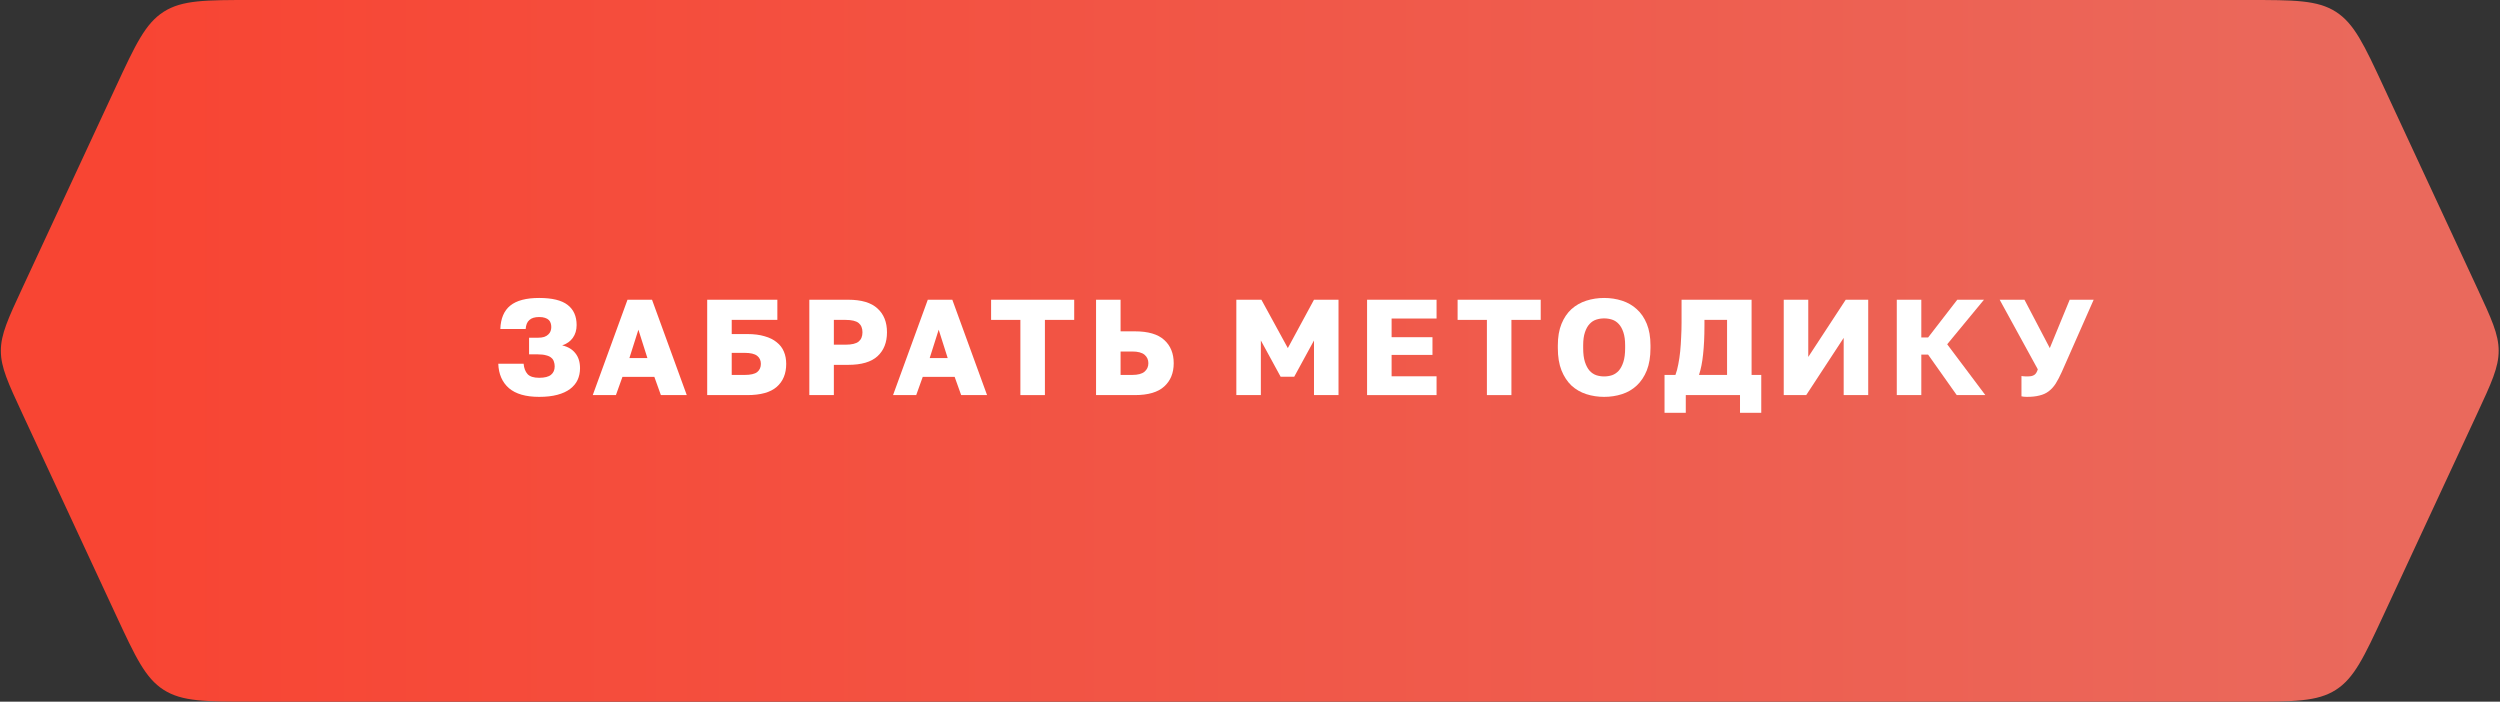 <?xml version="1.0" encoding="UTF-8"?> <svg xmlns="http://www.w3.org/2000/svg" width="367" height="103" viewBox="0 0 367 103" fill="none"><rect x="0" y="0" width="367" height="103" fill="#333333" stroke="none"/><path d="M349.913 90.273C347.039 96.456 345.602 99.547 342.896 101.274C340.19 103 336.781 103 329.963 103H36.967C30.148 103 26.739 103 24.033 101.274C21.327 99.547 19.89 96.456 17.016 90.273L3.305 60.773C1.185 56.212 0.125 53.931 0.125 51.5C0.125 49.069 1.185 46.788 3.305 42.227L17.016 12.727C19.89 6.544 21.327 3.453 24.033 1.726C26.739 0 30.148 0 36.967 0H329.963C336.781 0 340.19 0 342.896 1.726C345.602 3.453 347.039 6.544 349.913 12.727L363.624 42.227C365.744 46.788 366.804 49.069 366.804 51.5C366.804 53.931 365.744 56.212 363.624 60.773L349.913 90.273Z" fill="url(#paint0_linear_564_1039)"></path><path d="M79.148 58.26C77.188 58.26 75.708 57.834 74.708 56.98C73.722 56.114 73.202 54.92 73.148 53.4H76.868C76.922 54.04 77.115 54.547 77.448 54.92C77.782 55.28 78.348 55.46 79.148 55.46C79.948 55.46 80.528 55.314 80.888 55.02C81.248 54.727 81.428 54.314 81.428 53.78C81.428 53.527 81.388 53.294 81.308 53.08C81.242 52.854 81.115 52.667 80.928 52.52C80.755 52.36 80.502 52.24 80.168 52.16C79.848 52.067 79.442 52.02 78.948 52.02H77.668V49.58H78.948C79.322 49.58 79.635 49.54 79.888 49.46C80.142 49.367 80.342 49.247 80.488 49.1C80.648 48.954 80.762 48.787 80.828 48.6C80.895 48.414 80.928 48.22 80.928 48.02C80.928 47.82 80.902 47.634 80.848 47.46C80.795 47.274 80.702 47.114 80.568 46.98C80.435 46.847 80.248 46.74 80.008 46.66C79.782 46.58 79.495 46.54 79.148 46.54C78.508 46.54 78.028 46.687 77.708 46.98C77.388 47.26 77.208 47.7 77.168 48.3H73.448C73.502 46.754 73.988 45.607 74.908 44.86C75.828 44.114 77.242 43.74 79.148 43.74C81.055 43.74 82.448 44.08 83.328 44.76C84.208 45.44 84.648 46.427 84.648 47.72C84.648 48.454 84.462 49.08 84.088 49.6C83.728 50.107 83.208 50.474 82.528 50.7C83.382 50.9 84.028 51.287 84.468 51.86C84.922 52.42 85.148 53.154 85.148 54.06C85.148 54.687 85.028 55.26 84.788 55.78C84.548 56.287 84.182 56.727 83.688 57.1C83.195 57.474 82.568 57.76 81.808 57.96C81.062 58.16 80.175 58.26 79.148 58.26Z" fill="white"></path><path d="M96.057 55.32H91.377L90.417 58H87.017L92.117 44H95.717L100.817 58H97.017L96.057 55.32ZM92.397 52.56H95.037L93.717 48.4L92.397 52.56Z" fill="white"></path><path d="M103.816 44H114.116V46.96H107.416V49.04H109.716C110.69 49.04 111.53 49.147 112.236 49.36C112.956 49.56 113.55 49.854 114.016 50.24C114.496 50.614 114.85 51.074 115.076 51.62C115.303 52.154 115.416 52.754 115.416 53.42C115.416 54.86 114.95 55.987 114.016 56.8C113.096 57.6 111.663 58 109.716 58H103.816V44ZM109.316 55.04C110.183 55.04 110.796 54.9 111.156 54.62C111.516 54.327 111.696 53.927 111.696 53.42C111.696 52.914 111.516 52.52 111.156 52.24C110.796 51.947 110.183 51.8 109.316 51.8H107.416V55.04H109.316Z" fill="white"></path><path d="M118.81 44H124.51C126.457 44 127.89 44.427 128.81 45.28C129.743 46.12 130.21 47.287 130.21 48.78C130.21 50.274 129.743 51.447 128.81 52.3C127.89 53.14 126.457 53.56 124.51 53.56H122.41V58H118.81V44ZM124.11 50.6C125.03 50.6 125.677 50.447 126.05 50.14C126.423 49.834 126.61 49.38 126.61 48.78C126.61 48.18 126.423 47.727 126.05 47.42C125.677 47.114 125.03 46.96 124.11 46.96H122.41V50.6H124.11Z" fill="white"></path><path d="M140.14 55.32H135.46L134.5 58H131.1L136.2 44H139.8L144.9 58H141.1L140.14 55.32ZM136.48 52.56H139.12L137.8 48.4L136.48 52.56Z" fill="white"></path><path d="M149.793 46.96H145.493V44H157.693V46.96H153.393V58H149.793V46.96Z" fill="white"></path><path d="M160.901 44H164.501V48.64H166.601C168.547 48.64 169.981 49.06 170.901 49.9C171.834 50.74 172.301 51.88 172.301 53.32C172.301 54.76 171.834 55.9 170.901 56.74C169.981 57.58 168.547 58 166.601 58H160.901V44ZM166.201 55.04C167.041 55.04 167.647 54.88 168.021 54.56C168.394 54.24 168.581 53.827 168.581 53.32C168.581 52.814 168.394 52.4 168.021 52.08C167.647 51.76 167.041 51.6 166.201 51.6H164.501V55.04H166.201Z" fill="white"></path><path d="M181.494 44H185.174L189.054 51.1L192.894 44H196.494V58H192.894V49.98L189.994 55.3H187.994L185.094 49.98V58H181.494V44Z" fill="white"></path><path d="M200.687 44H210.887V46.76H204.287V49.5H210.287V52.1H204.287V55.24H210.887V58H200.687V44Z" fill="white"></path><path d="M218.277 46.96H213.977V44H226.177V46.96H221.877V58H218.277V46.96Z" fill="white"></path><path d="M235.49 58.26C234.57 58.26 233.697 58.127 232.87 57.86C232.043 57.594 231.316 57.174 230.69 56.6C230.077 56.014 229.59 55.274 229.23 54.38C228.87 53.474 228.69 52.38 228.69 51.1V50.7C228.69 49.474 228.87 48.42 229.23 47.54C229.59 46.66 230.077 45.94 230.69 45.38C231.316 44.82 232.043 44.407 232.87 44.14C233.697 43.874 234.57 43.74 235.49 43.74C236.41 43.74 237.283 43.874 238.11 44.14C238.936 44.407 239.657 44.82 240.27 45.38C240.896 45.94 241.39 46.66 241.75 47.54C242.11 48.42 242.29 49.474 242.29 50.7V51.1C242.29 52.38 242.11 53.474 241.75 54.38C241.39 55.274 240.896 56.014 240.27 56.6C239.657 57.174 238.936 57.594 238.11 57.86C237.283 58.127 236.41 58.26 235.49 58.26ZM235.49 55.26C235.89 55.26 236.277 55.2 236.65 55.08C237.023 54.947 237.35 54.727 237.63 54.42C237.91 54.1 238.137 53.674 238.31 53.14C238.483 52.607 238.57 51.927 238.57 51.1V50.7C238.57 49.927 238.483 49.287 238.31 48.78C238.137 48.26 237.91 47.854 237.63 47.56C237.35 47.254 237.023 47.04 236.65 46.92C236.277 46.8 235.89 46.74 235.49 46.74C235.09 46.74 234.703 46.8 234.33 46.92C233.956 47.04 233.63 47.254 233.35 47.56C233.07 47.854 232.843 48.26 232.67 48.78C232.497 49.287 232.41 49.927 232.41 50.7V51.1C232.41 51.927 232.497 52.607 232.67 53.14C232.843 53.674 233.07 54.1 233.35 54.42C233.63 54.727 233.956 54.947 234.33 55.08C234.703 55.2 235.09 55.26 235.49 55.26Z" fill="white"></path><path d="M244.353 55.04H245.953C246.126 54.587 246.266 54.067 246.373 53.48C246.493 52.88 246.586 52.247 246.653 51.58C246.72 50.9 246.766 50.207 246.793 49.5C246.833 48.78 246.853 48.08 246.853 47.4V44H257.133V55.04H258.553V60.6H255.433V58H247.473V60.6H244.353V55.04ZM253.533 55.04V46.96H250.213V47.8C250.213 49.427 250.146 50.834 250.013 52.02C249.893 53.194 249.693 54.2 249.413 55.04H253.533Z" fill="white"></path><path d="M261.853 44H265.453V52.4L270.953 44H274.253V58H270.653V49.6L265.153 58H261.853V44Z" fill="white"></path><path d="M278.448 44H282.048V49.54H283.048L287.328 44H291.248L285.848 50.54L291.448 58H287.248L283.048 52.06H282.048V58H278.448V44Z" fill="white"></path><path d="M297.551 58.26C297.404 58.26 297.257 58.254 297.111 58.24C296.977 58.227 296.857 58.207 296.751 58.18V55.2C296.857 55.214 296.964 55.227 297.071 55.24C297.177 55.254 297.304 55.26 297.451 55.26C297.744 55.26 297.984 55.247 298.171 55.22C298.357 55.18 298.511 55.12 298.631 55.04C298.751 54.96 298.851 54.854 298.931 54.72C299.011 54.587 299.084 54.42 299.151 54.22L293.551 44H297.191L300.911 51.1L303.831 44H307.351L302.671 54.6C302.364 55.28 302.064 55.854 301.771 56.32C301.477 56.774 301.137 57.147 300.751 57.44C300.364 57.734 299.911 57.94 299.391 58.06C298.884 58.194 298.271 58.26 297.551 58.26Z" fill="white"></path><defs><linearGradient id="paint0_linear_564_1039" x1="348.563" y1="51.5" x2="18.357" y2="51.5" gradientUnits="userSpaceOnUse"><stop stop-color="#EA695C"></stop><stop offset="1" stop-color="#F84533"></stop></linearGradient></defs></svg> 